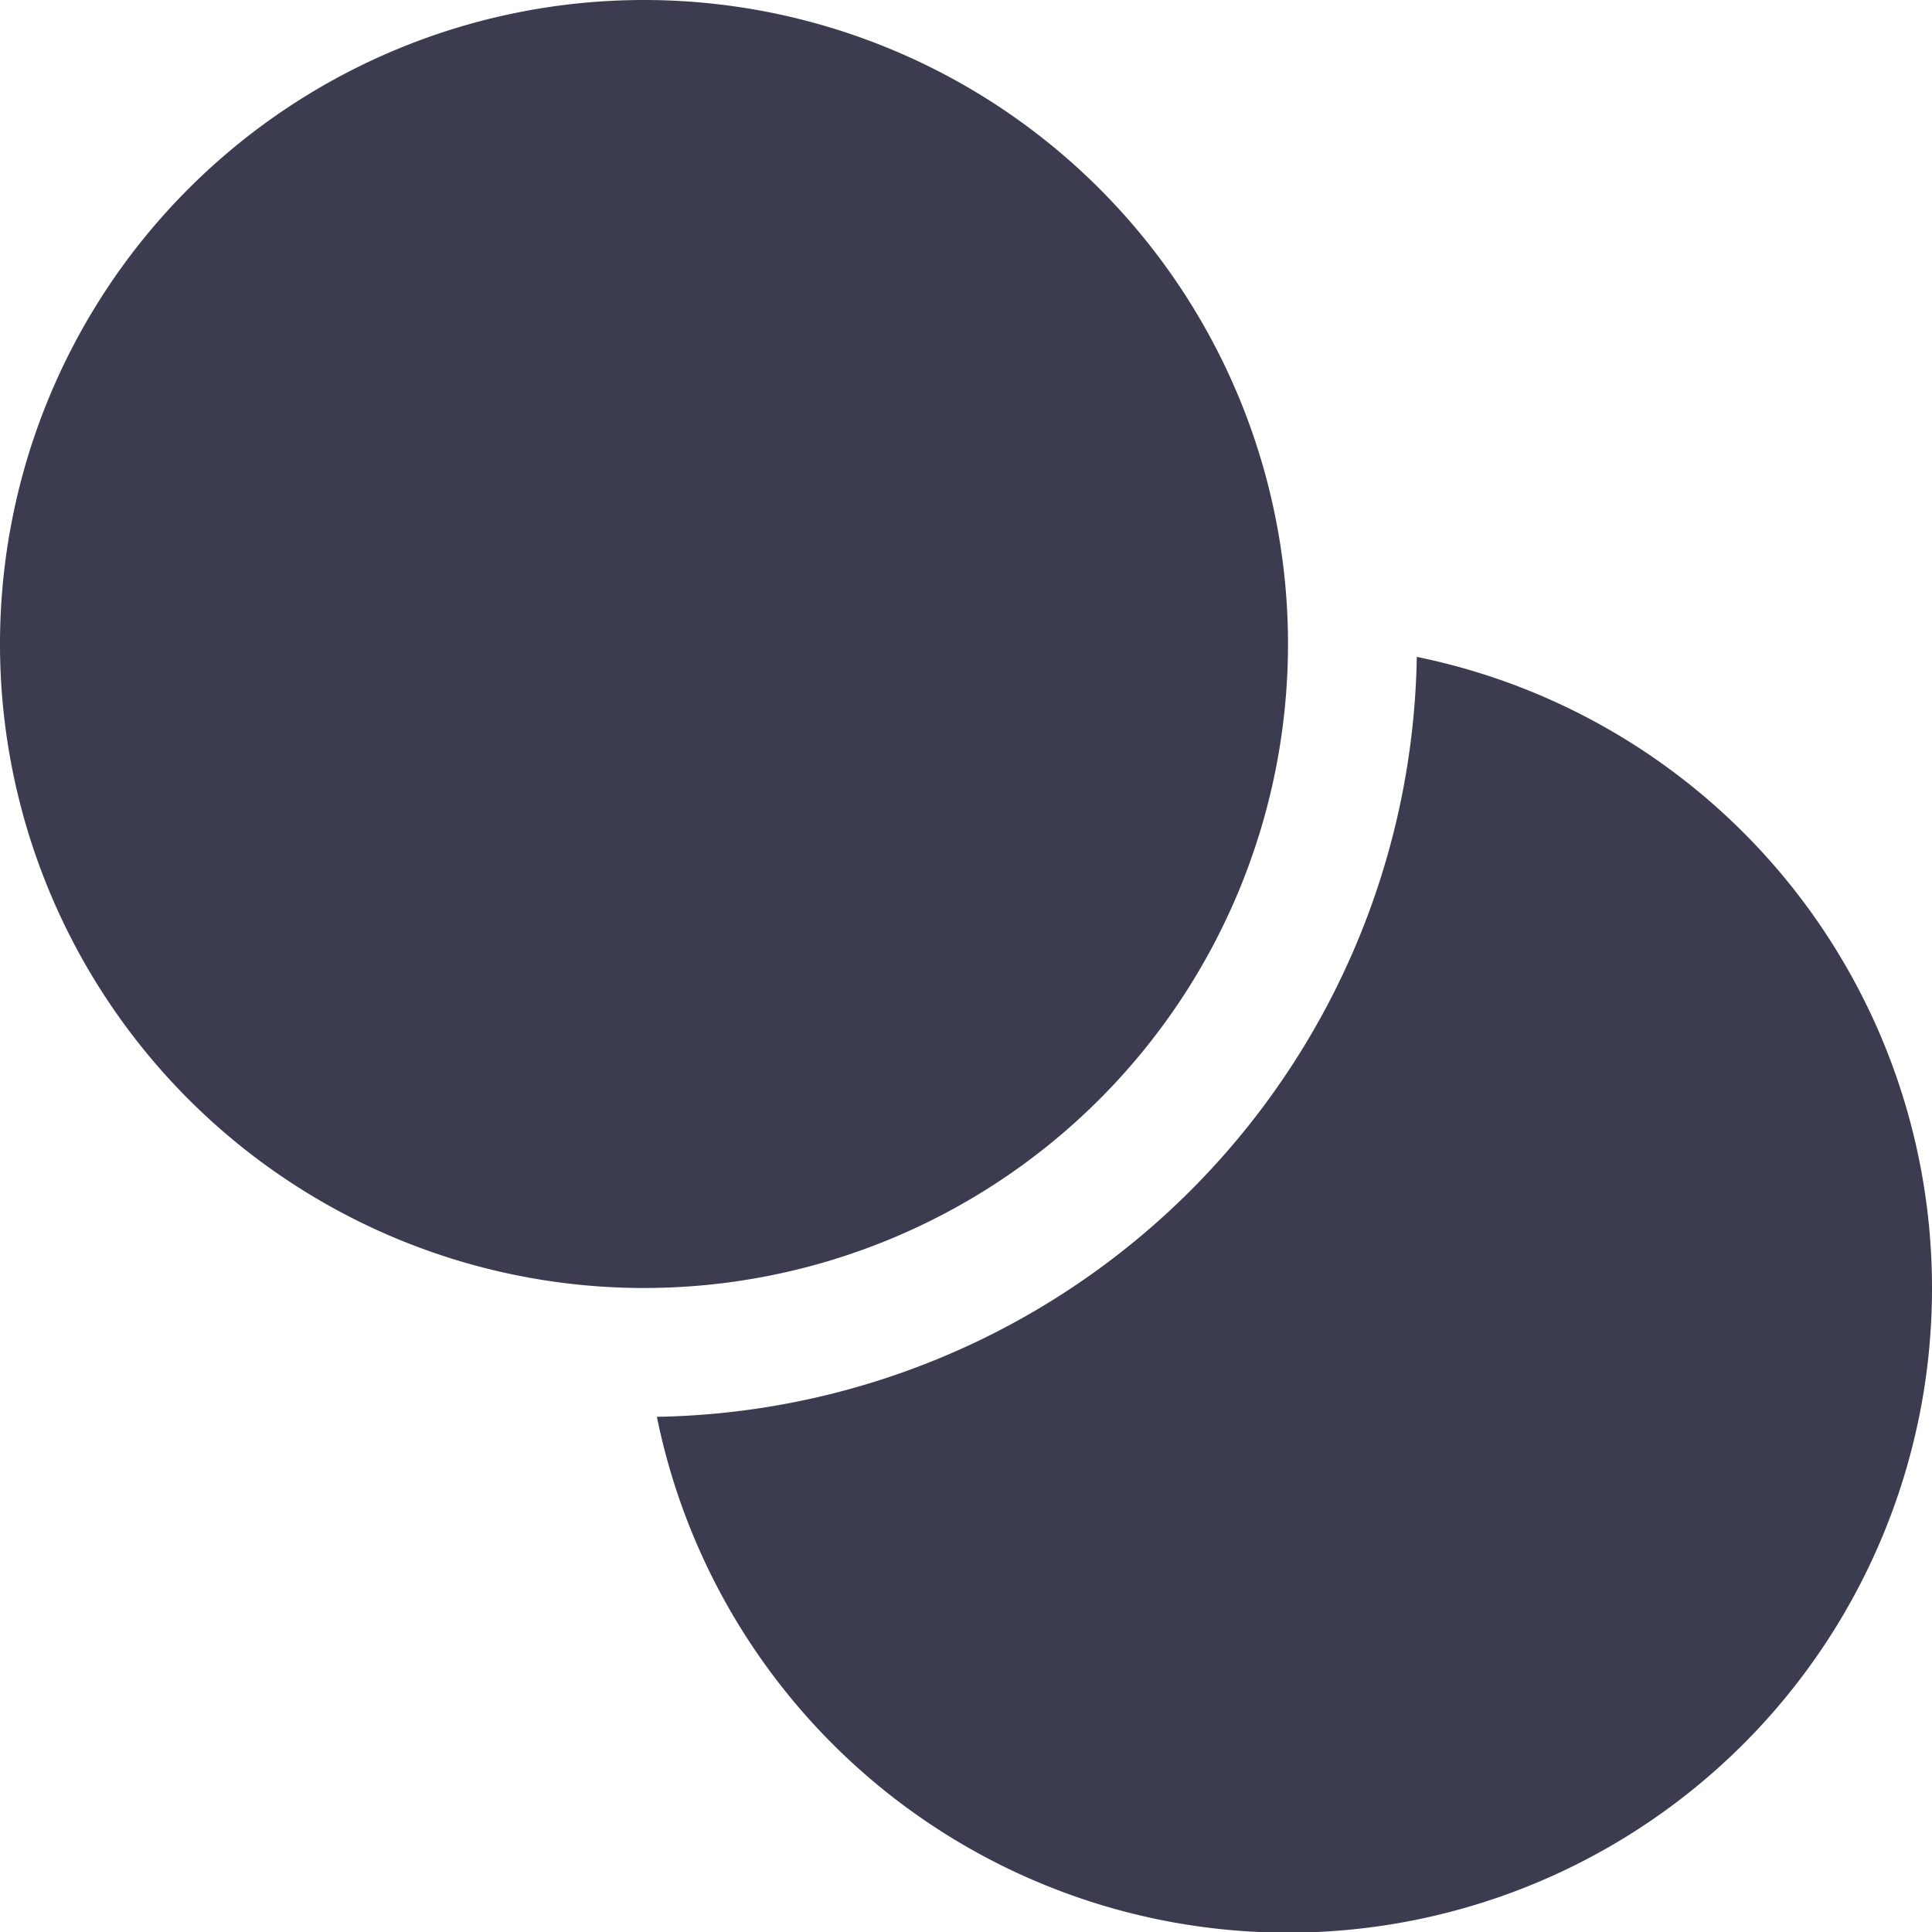 <svg xmlns="http://www.w3.org/2000/svg" viewBox="0 0 120 120"><defs><style>.cls-1{fill:#3c3c50;}</style></defs><title>Artboard 35</title><g id="Layer_7" data-name="Layer 7"><path class="cls-1" d="M120,80a40,40,0,0,1-79.2,8A48,48,0,0,0,88,40.8,40,40,0,0,1,120,80ZM40,0A40,40,0,1,0,80,40,40,40,0,0,0,40,0Z"/></g></svg>